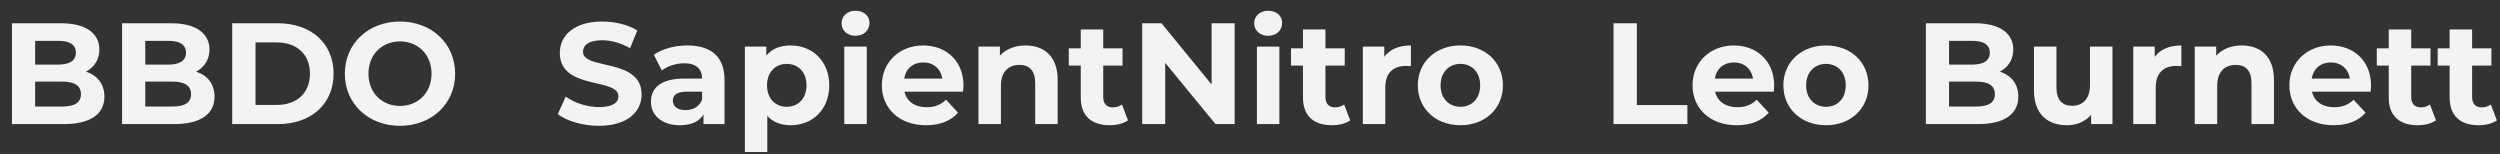 <?xml version="1.0" encoding="UTF-8"?> <svg xmlns="http://www.w3.org/2000/svg" width="1088" height="67" viewBox="0 0 1088 67" fill="none"><rect x="0" y="0" width="1088" height="67" fill="#333333" stroke="none"/> <path d="M37.417 31.186C40.989 29.306 43.245 25.922 43.245 21.535C43.245 14.703 37.605 10.128 26.637 10.128H5.202V54H27.89C39.422 54 45.439 49.613 45.439 42.029C45.439 36.514 42.305 32.753 37.417 31.186ZM25.383 17.774C30.334 17.774 33.029 19.466 33.029 22.913C33.029 26.36 30.334 28.115 25.383 28.115H15.293V17.774H25.383ZM27.138 46.354H15.293V35.511H27.138C32.403 35.511 35.223 37.266 35.223 40.964C35.223 44.724 32.403 46.354 27.138 46.354ZM85.341 31.186C88.913 29.306 91.169 25.922 91.169 21.535C91.169 14.703 85.529 10.128 74.561 10.128H53.126V54H75.814C87.346 54 93.363 49.613 93.363 42.029C93.363 36.514 90.229 32.753 85.341 31.186ZM73.307 17.774C78.258 17.774 80.953 19.466 80.953 22.913C80.953 26.36 78.258 28.115 73.307 28.115H63.217V17.774H73.307ZM75.062 46.354H63.217V35.511H75.062C80.327 35.511 83.147 37.266 83.147 40.964C83.147 44.724 80.327 46.354 75.062 46.354ZM101.05 54H120.98C135.333 54 145.173 45.351 145.173 32.064C145.173 18.777 135.333 10.128 120.98 10.128H101.05V54ZM111.203 45.664V18.464H120.479C129.191 18.464 134.894 23.666 134.894 32.064C134.894 40.462 129.191 45.664 120.479 45.664H111.203ZM174.076 54.752C187.865 54.752 198.081 45.163 198.081 32.064C198.081 18.965 187.865 9.376 174.076 9.376C160.225 9.376 150.072 19.028 150.072 32.064C150.072 45.1 160.225 54.752 174.076 54.752ZM174.076 46.103C166.242 46.103 160.351 40.4 160.351 32.064C160.351 23.728 166.242 18.025 174.076 18.025C181.911 18.025 187.802 23.728 187.802 32.064C187.802 40.4 181.911 46.103 174.076 46.103Z" fill="#F3F3F3"></path> <path d="M260.617 54.752C273.152 54.752 279.231 48.485 279.231 41.152C279.231 25.044 253.723 30.622 253.723 22.537C253.723 19.78 256.042 17.523 262.059 17.523C265.944 17.523 270.144 18.652 274.217 20.971L277.351 13.262C273.277 10.692 267.637 9.376 262.121 9.376C249.649 9.376 243.632 15.581 243.632 23.039C243.632 39.334 269.141 33.694 269.141 41.904C269.141 44.599 266.697 46.604 260.68 46.604C255.415 46.604 249.9 44.724 246.202 42.029L242.755 49.675C246.641 52.684 253.66 54.752 260.617 54.752ZM299.08 19.78C293.69 19.78 288.237 21.221 284.54 23.854L288.049 30.685C290.494 28.742 294.192 27.551 297.764 27.551C303.029 27.551 305.536 29.996 305.536 34.195H297.764C287.485 34.195 283.286 38.331 283.286 44.285C283.286 50.114 287.987 54.501 295.884 54.501C300.835 54.501 304.345 52.872 306.162 49.801V54H315.313V34.759C315.313 24.543 309.359 19.78 299.08 19.78ZM298.328 47.921C294.881 47.921 292.813 46.291 292.813 43.847C292.813 41.59 294.254 39.898 298.829 39.898H305.536V43.345C304.407 46.416 301.587 47.921 298.328 47.921ZM344.092 19.78C339.58 19.78 335.945 21.221 333.5 24.167V20.281H324.162V66.159H333.939V50.428C336.446 53.185 339.893 54.501 344.092 54.501C353.556 54.501 360.889 47.733 360.889 37.141C360.889 26.549 353.556 19.78 344.092 19.78ZM342.4 46.479C337.511 46.479 333.814 42.969 333.814 37.141C333.814 31.312 337.511 27.802 342.4 27.802C347.289 27.802 350.986 31.312 350.986 37.141C350.986 42.969 347.289 46.479 342.4 46.479ZM372.323 15.581C375.958 15.581 378.402 13.199 378.402 9.94C378.402 6.931 375.958 4.675 372.323 4.675C368.688 4.675 366.243 7.057 366.243 10.128C366.243 13.199 368.688 15.581 372.323 15.581ZM367.434 54H377.211V20.281H367.434V54ZM419.315 37.266C419.315 26.423 411.669 19.78 401.766 19.78C391.487 19.78 383.778 27.05 383.778 37.141C383.778 47.169 391.362 54.501 403.019 54.501C409.099 54.501 413.799 52.621 416.933 49.049L411.731 43.408C409.412 45.602 406.843 46.667 403.27 46.667C398.131 46.667 394.558 44.097 393.618 39.898H419.127C419.189 39.084 419.315 38.018 419.315 37.266ZM401.829 27.175C406.216 27.175 409.412 29.933 410.102 34.195H393.493C394.182 29.87 397.379 27.175 401.829 27.175ZM446.319 19.78C441.743 19.78 437.795 21.347 435.163 24.23V20.281H425.824V54H435.601V37.329C435.601 31.124 438.986 28.241 443.686 28.241C448.011 28.241 450.518 30.748 450.518 36.2V54H460.295V34.696C460.295 24.418 454.278 19.78 446.319 19.78ZM488.273 45.476C487.208 46.291 485.766 46.73 484.325 46.73C481.693 46.73 480.126 45.163 480.126 42.28V28.554H488.524V21.033H480.126V12.823H470.348V21.033H465.146V28.554H470.348V42.405C470.348 50.428 474.986 54.501 482.946 54.501C485.954 54.501 488.9 53.812 490.906 52.37L488.273 45.476ZM527.293 10.128V36.764L505.482 10.128H497.084V54H507.111V27.363L528.985 54H537.321V10.128H527.293ZM551.9 15.581C555.535 15.581 557.979 13.199 557.979 9.94C557.979 6.931 555.535 4.675 551.9 4.675C548.265 4.675 545.82 7.057 545.82 10.128C545.82 13.199 548.265 15.581 551.9 15.581ZM547.011 54H556.788V20.281H547.011V54ZM584.978 45.476C583.913 46.291 582.471 46.73 581.03 46.73C578.397 46.73 576.83 45.163 576.83 42.28V28.554H585.229V21.033H576.83V12.823H567.053V21.033H561.851V28.554H567.053V42.405C567.053 50.428 571.691 54.501 579.651 54.501C582.659 54.501 585.605 53.812 587.61 52.37L584.978 45.476ZM602.437 24.731V20.281H593.099V54H602.876V38.081C602.876 31.625 606.449 28.68 611.839 28.68C612.591 28.68 613.217 28.742 614.032 28.805V19.78C608.83 19.78 604.819 21.472 602.437 24.731ZM635.584 54.501C646.302 54.501 654.073 47.294 654.073 37.141C654.073 26.987 646.302 19.78 635.584 19.78C624.867 19.78 617.033 26.987 617.033 37.141C617.033 47.294 624.867 54.501 635.584 54.501ZM635.584 46.479C630.696 46.479 626.935 42.969 626.935 37.141C626.935 31.312 630.696 27.802 635.584 27.802C640.473 27.802 644.171 31.312 644.171 37.141C644.171 42.969 640.473 46.479 635.584 46.479Z" fill="#F3F3F3"></path> <path d="M702.202 54H734.354V45.727H712.355V10.128H702.202V54ZM772.122 37.266C772.122 26.423 764.476 19.78 754.573 19.78C744.295 19.78 736.586 27.05 736.586 37.141C736.586 47.169 744.169 54.501 755.827 54.501C761.906 54.501 766.607 52.621 769.741 49.049L764.539 43.408C762.22 45.602 759.65 46.667 756.078 46.667C750.938 46.667 747.366 44.097 746.426 39.898H771.934C771.997 39.084 772.122 38.018 772.122 37.266ZM754.636 27.175C759.023 27.175 762.22 29.933 762.909 34.195H746.3C746.99 29.87 750.186 27.175 754.636 27.175ZM794.676 54.501C805.394 54.501 813.165 47.294 813.165 37.141C813.165 26.987 805.394 19.78 794.676 19.78C783.959 19.78 776.125 26.987 776.125 37.141C776.125 47.294 783.959 54.501 794.676 54.501ZM794.676 46.479C789.788 46.479 786.027 42.969 786.027 37.141C786.027 31.312 789.788 27.802 794.676 27.802C799.565 27.802 803.263 31.312 803.263 37.141C803.263 42.969 799.565 46.479 794.676 46.479ZM870.354 31.186C873.927 29.306 876.183 25.922 876.183 21.535C876.183 14.703 870.542 10.128 859.574 10.128H838.14V54H860.828C872.36 54 878.377 49.613 878.377 42.029C878.377 36.514 875.243 32.753 870.354 31.186ZM858.321 17.774C863.272 17.774 865.967 19.466 865.967 22.913C865.967 26.36 863.272 28.115 858.321 28.115H848.23V17.774H858.321ZM860.076 46.354H848.23V35.511H860.076C865.34 35.511 868.161 37.266 868.161 40.964C868.161 44.724 865.34 46.354 860.076 46.354ZM909.566 20.281V36.953C909.566 43.157 906.307 46.04 901.795 46.04C897.47 46.04 894.963 43.533 894.963 37.893V20.281H885.186V39.334C885.186 49.738 891.14 54.501 899.601 54.501C903.738 54.501 907.498 52.934 910.068 49.989V54H919.344V20.281H909.566ZM937.74 24.731V20.281H928.402V54H938.179V38.081C938.179 31.625 941.751 28.68 947.141 28.68C947.893 28.68 948.52 28.742 949.335 28.805V19.78C944.133 19.78 940.122 21.472 937.74 24.731ZM975.643 19.78C971.068 19.78 967.119 21.347 964.487 24.23V20.281H955.148V54H964.926V37.329C964.926 31.124 968.31 28.241 973.011 28.241C977.335 28.241 979.842 30.748 979.842 36.2V54H989.619V34.696C989.619 24.418 983.603 19.78 975.643 19.78ZM1031.88 37.266C1031.88 26.423 1024.23 19.78 1014.33 19.78C1004.05 19.78 996.342 27.05 996.342 37.141C996.342 47.169 1003.93 54.501 1015.58 54.501C1021.66 54.501 1026.36 52.621 1029.5 49.049L1024.29 43.408C1021.98 45.602 1019.41 46.667 1015.83 46.667C1010.69 46.667 1007.12 44.097 1006.18 39.898H1031.69C1031.75 39.084 1031.88 38.018 1031.88 37.266ZM1014.39 27.175C1018.78 27.175 1021.98 29.933 1022.67 34.195H1006.06C1006.75 29.87 1009.94 27.175 1014.39 27.175ZM1057.5 45.476C1056.44 46.291 1055 46.73 1053.56 46.73C1050.92 46.73 1049.36 45.163 1049.36 42.28V28.554H1057.75V21.033H1049.36V12.823H1039.58V21.033H1034.38V28.554H1039.58V42.405C1039.58 50.428 1044.22 54.501 1052.18 54.501C1055.18 54.501 1058.13 53.812 1060.14 52.37L1057.5 45.476ZM1084.01 45.476C1082.94 46.291 1081.5 46.73 1080.06 46.73C1077.42 46.73 1075.86 45.163 1075.86 42.28V28.554H1084.26V21.033H1075.86V12.823H1066.08V21.033H1060.88V28.554H1066.08V42.405C1066.08 50.428 1070.72 54.501 1078.68 54.501C1081.69 54.501 1084.63 53.812 1086.64 52.37L1084.01 45.476Z" fill="#F3F3F3"></path> </svg> 